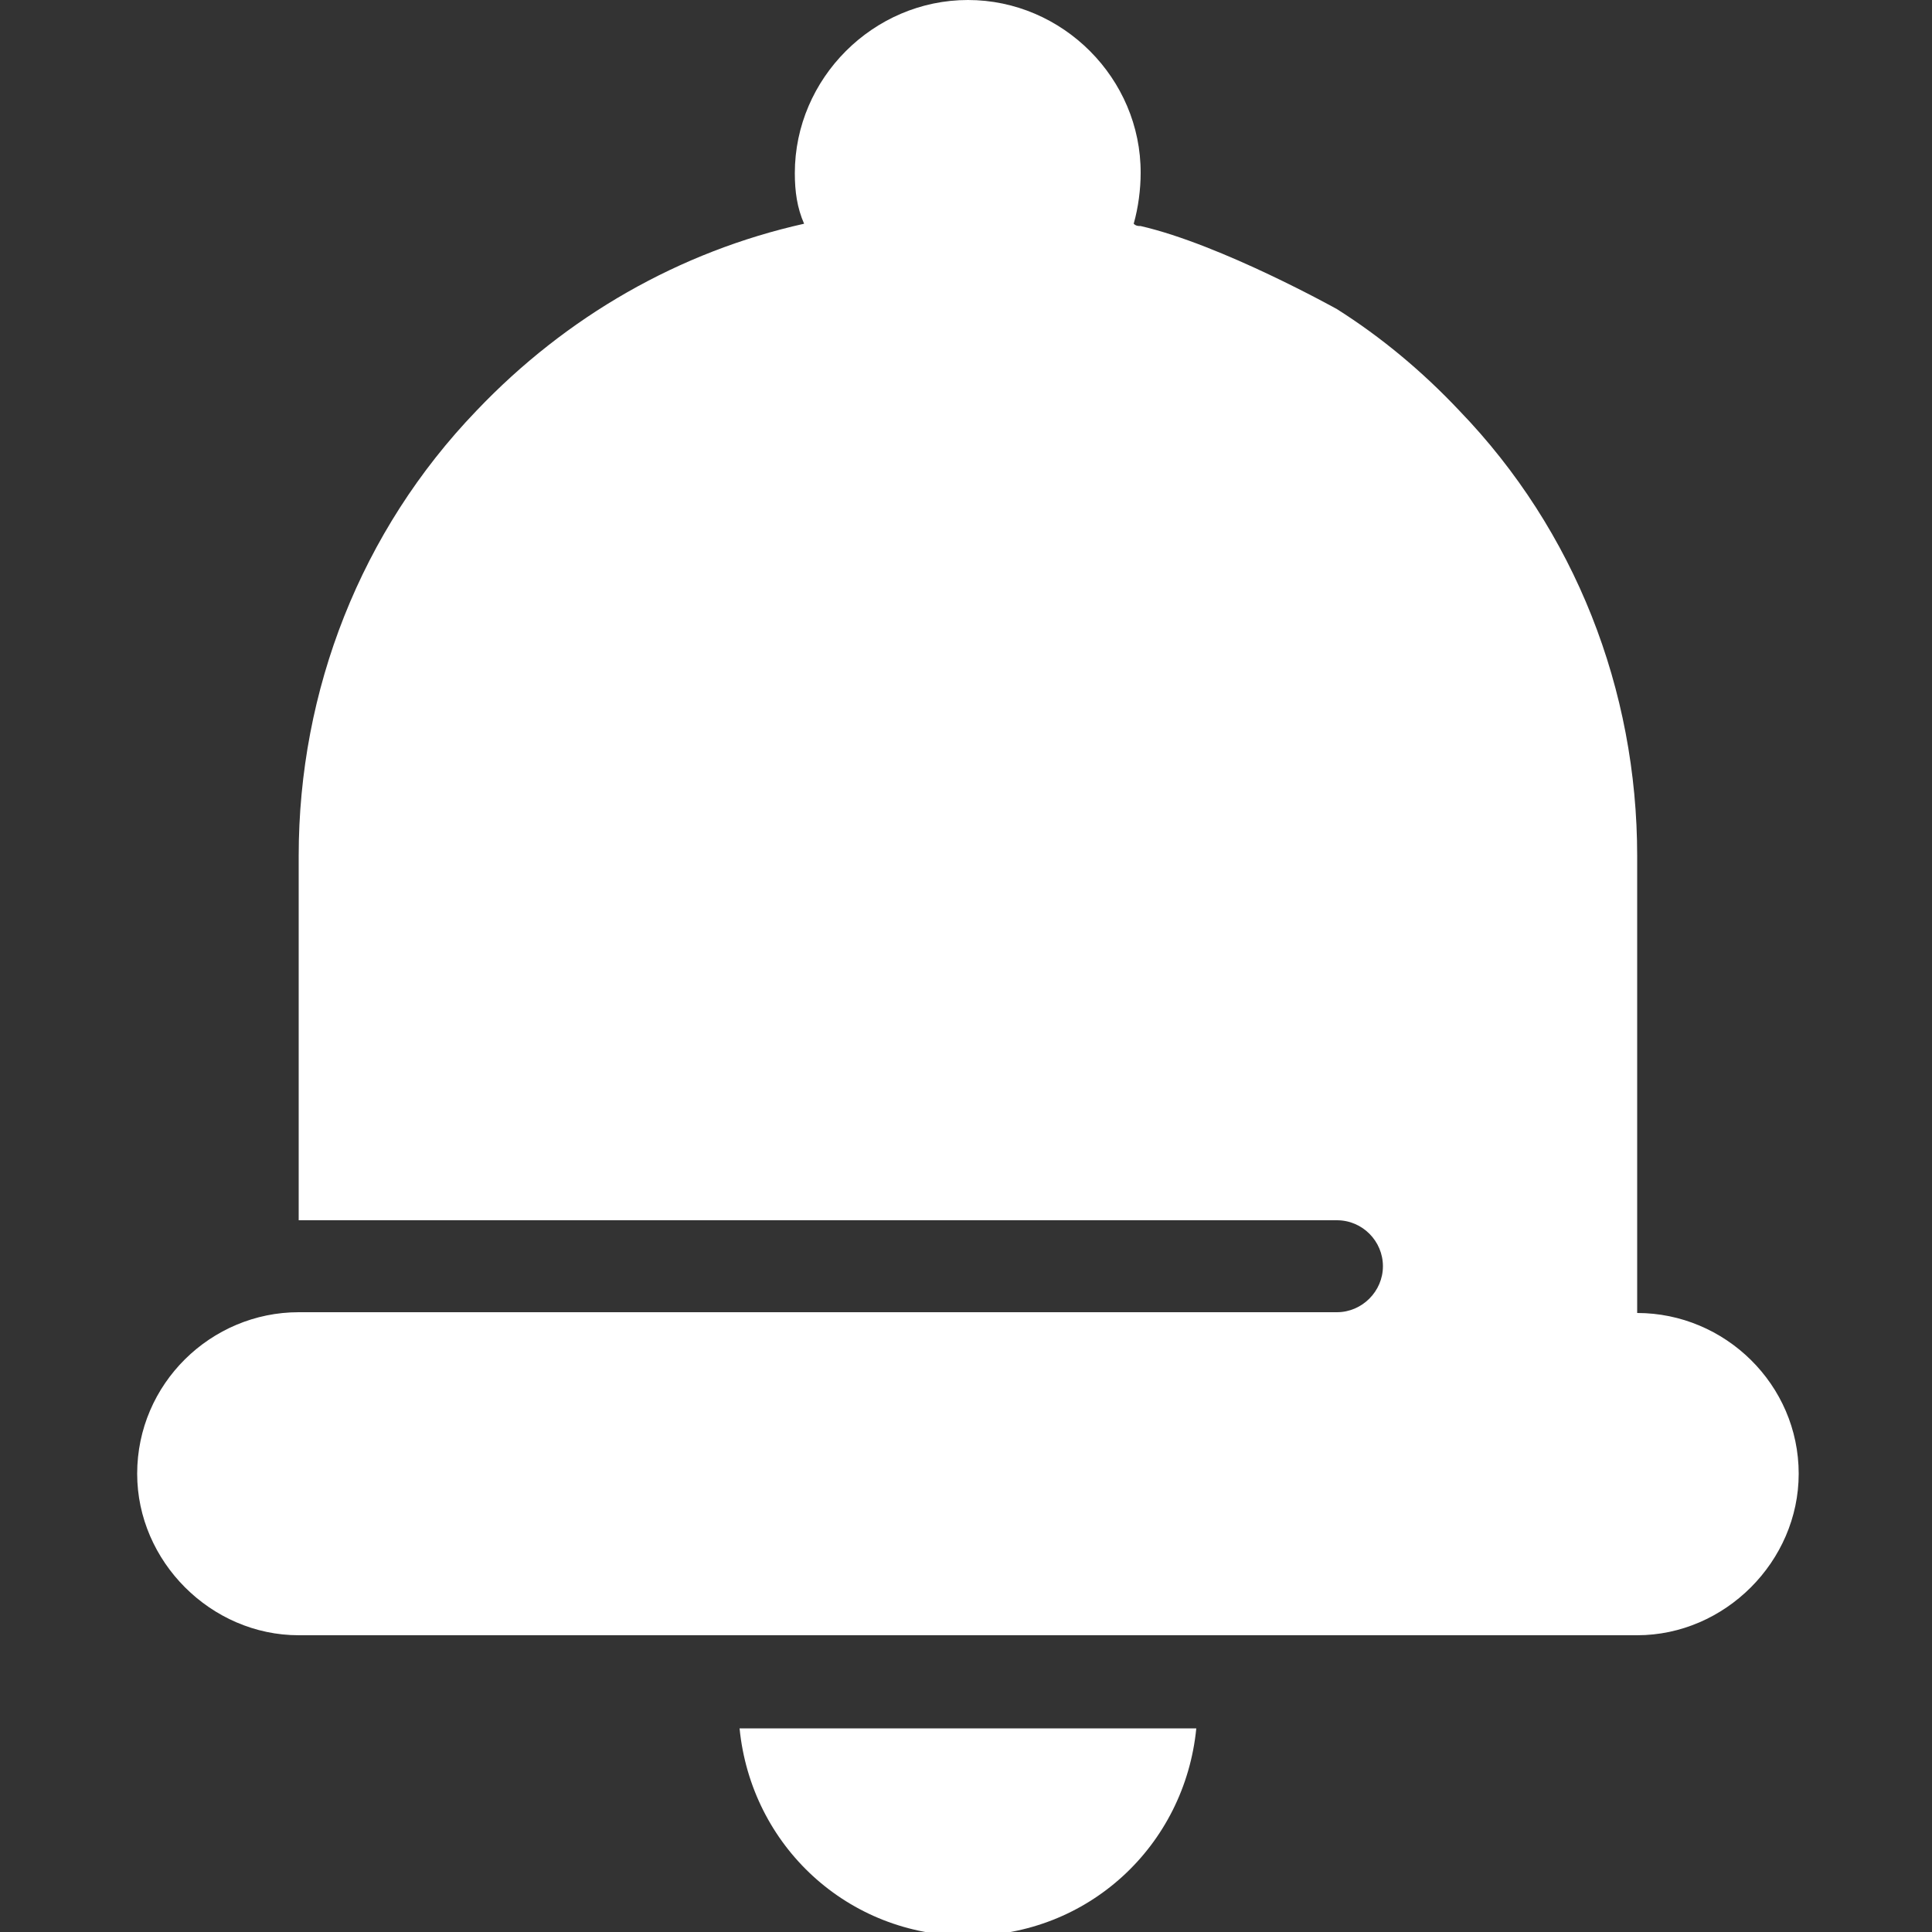 <?xml version="1.0" encoding="utf-8"?>
<!-- Generator: Adobe Illustrator 24.1.2, SVG Export Plug-In . SVG Version: 6.00 Build 0)  -->
<svg version="1.1" id="Calque_1" xmlns="http://www.w3.org/2000/svg" xmlns:xlink="http://www.w3.org/1999/xlink" x="0px" y="0px"
	 viewBox="0 0 500 500" style="enable-background:new 0 0 500 500;" xml:space="preserve">
<rect x="0" y="0" width="500" height="500" fill="#333333" stroke="none"/>
<style type="text/css">
	.st0{fill:#FFFFFF;}
</style>
<g>
	<path class="st0" d="M250.5,501c31.1,0,56.1-23.3,59.1-53.7H191.4C194.4,477.7,219.4,501,250.5,501z"/>
	<path class="st0" d="M423.7,339.8v-11.9V221.5c0-43-16.1-84.2-46-115.2l0,0C368.1,96.1,357.4,87.2,346,80c0,0-29.9-16.7-50.8-21.5
		c-0.6,0-1.2,0-1.8-0.6c1.2-4.2,1.8-9,1.8-13.1C295.3,20.3,275,0,250.5,0s-44.8,20.3-44.8,44.8c0,4.8,0.6,9,2.4,13.1
		c-32.2,7.2-61.5,23.9-84.8,48.4l0,0c-29.9,31.1-46,72.3-46,115.2v94.3H346c6.6,0,11.9,5.4,11.9,11.9s-5.4,11.9-11.9,11.9H77.3
		c-22.7,0-41.8,18.5-41.8,41.8c0,22.7,19.1,41.8,41.8,41.8h47.8h68.7h62.1h149.9h17.9c22.7,0,41.8-19.1,41.8-41.8
		C465.5,358.3,446.4,339.8,423.7,339.8z"/>
</g>
</svg>

